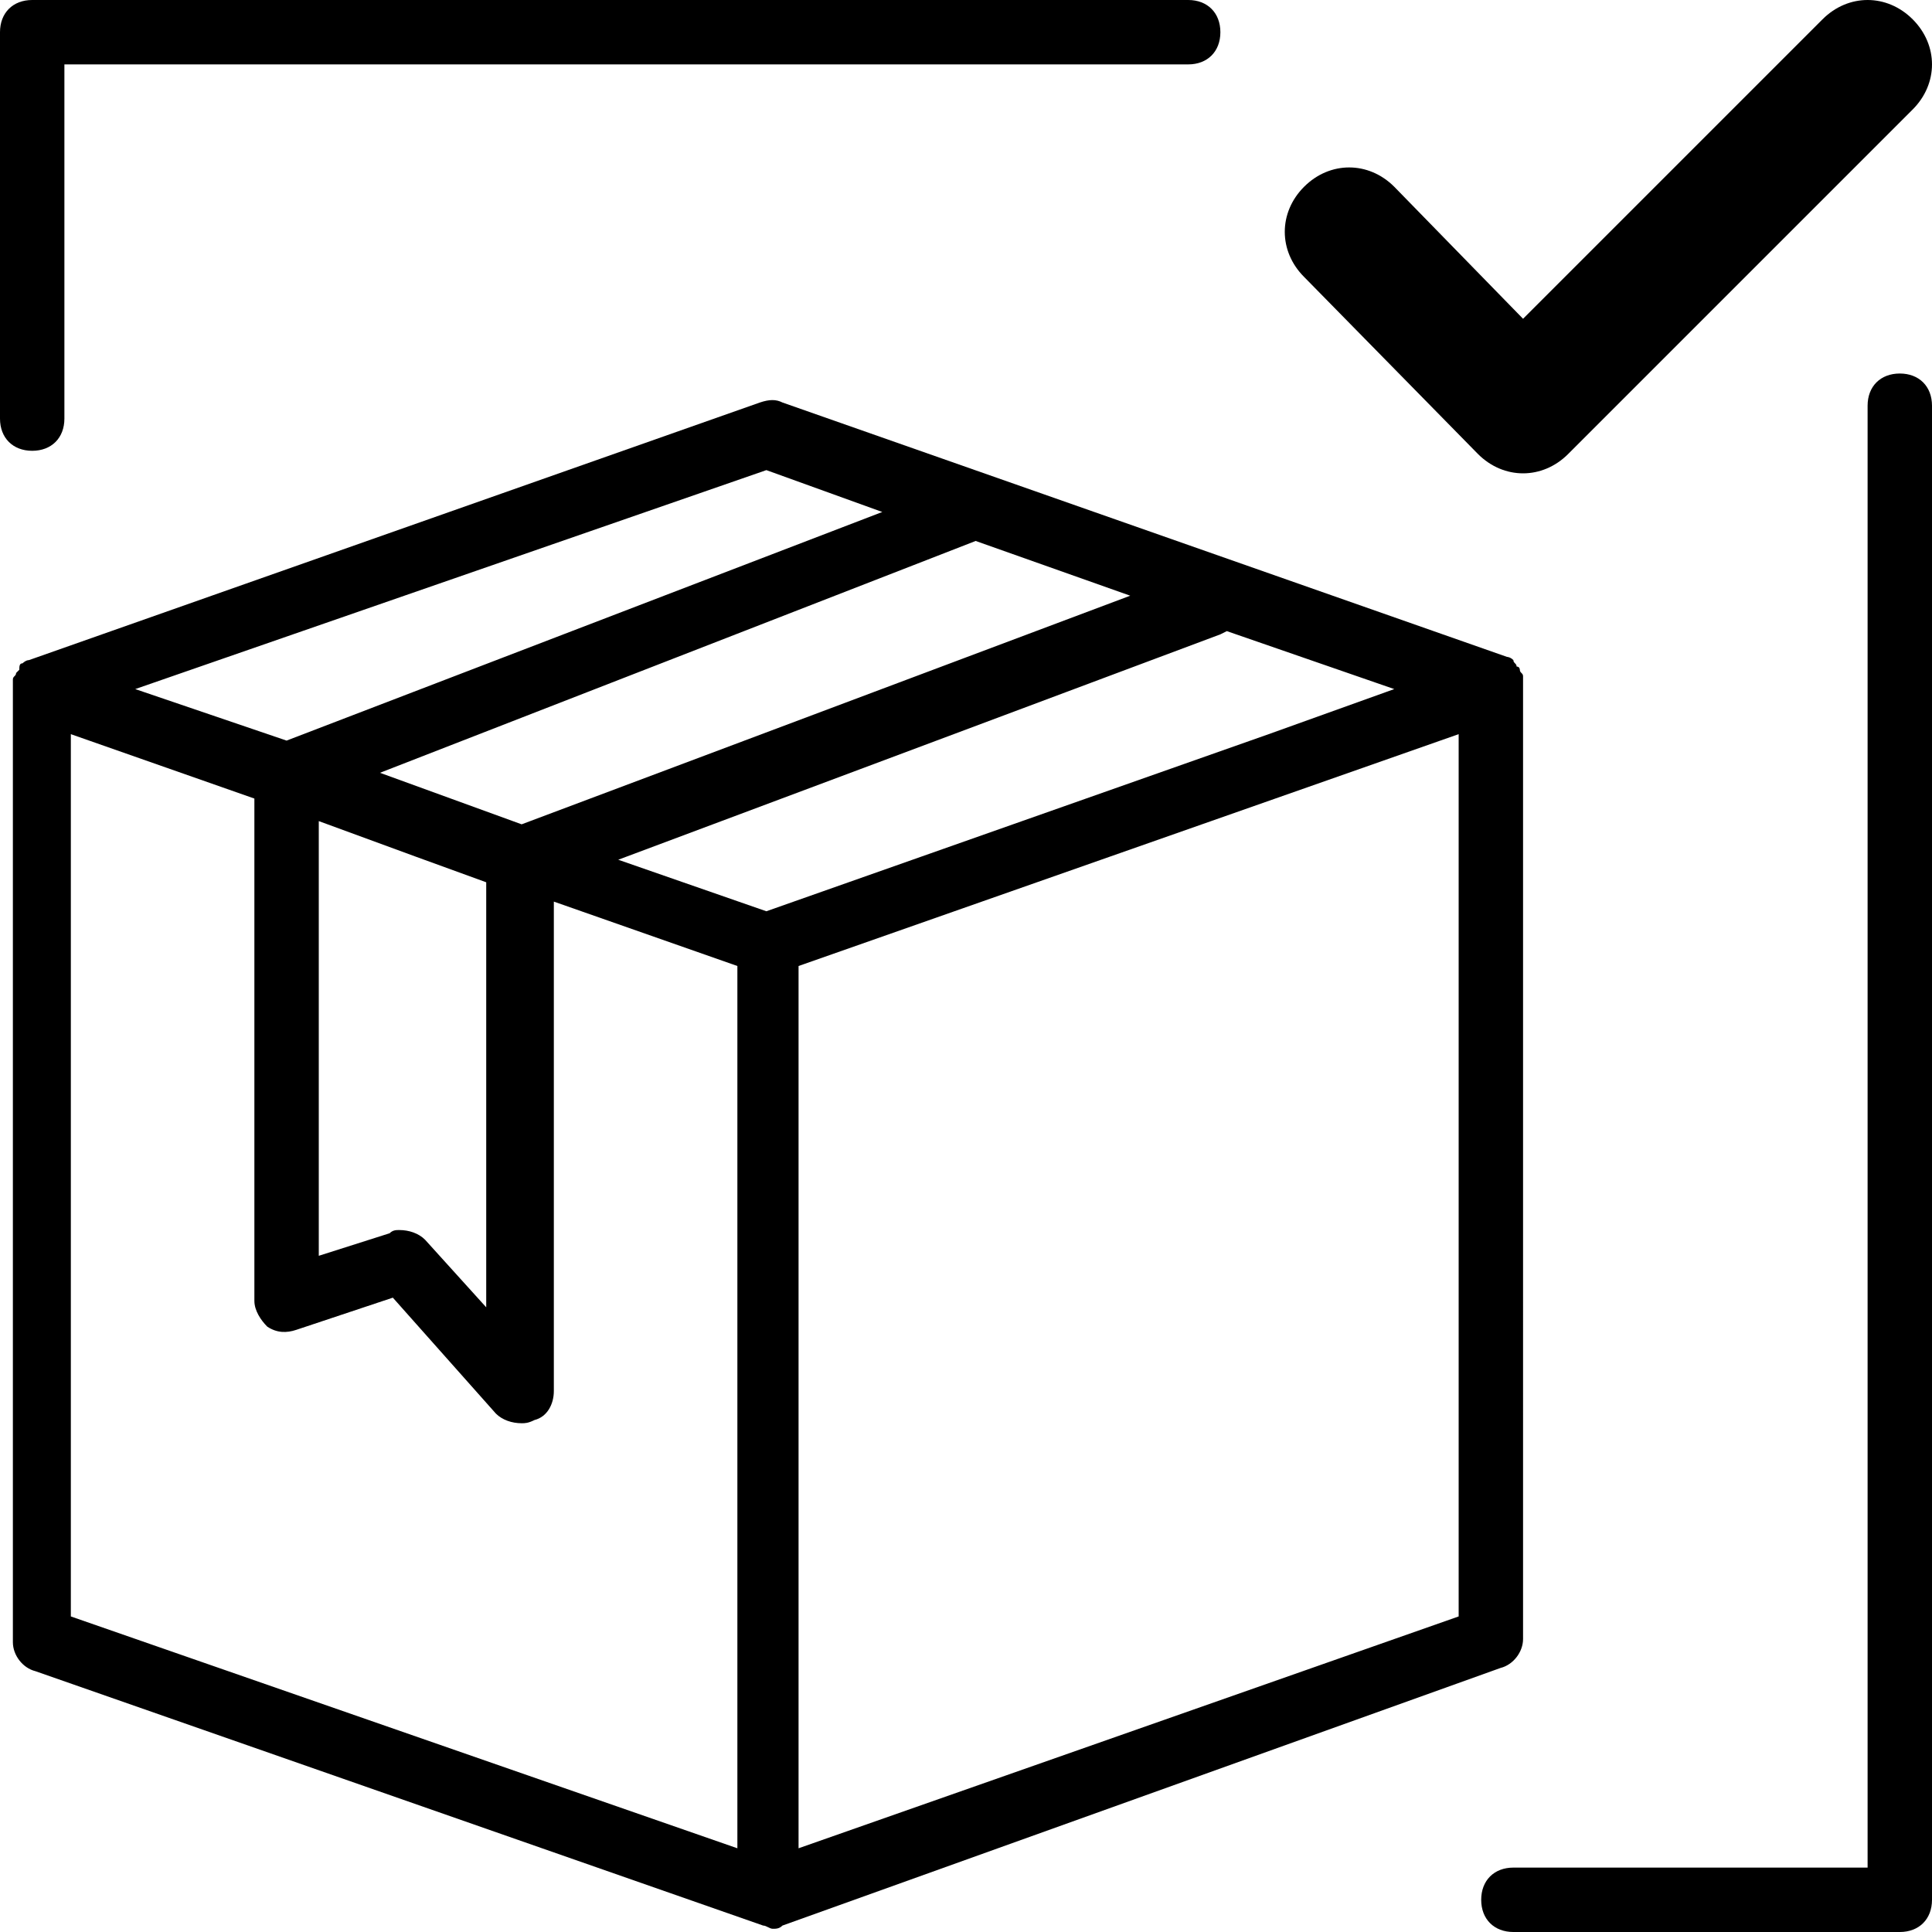 <?xml version="1.0" encoding="UTF-8"?> <!-- Generator: Adobe Illustrator 26.3.1, SVG Export Plug-In . SVG Version: 6.00 Build 0) --> <svg xmlns="http://www.w3.org/2000/svg" xmlns:xlink="http://www.w3.org/1999/xlink" x="0px" y="0px" viewBox="0 0 60 60" style="enable-background:new 0 0 60 60;" xml:space="preserve"> <style type="text/css"> .st0{fill:none;} .st1{fill:none;stroke:#000000;stroke-width:1.998;stroke-linecap:round;stroke-miterlimit:10;} .st2{fill:none;stroke:#000000;stroke-width:1.998;stroke-linecap:round;stroke-linejoin:round;stroke-miterlimit:10;} .st3{fill:none;stroke:#000000;stroke-width:1.998;stroke-miterlimit:10;} .st4{fill:#FFFFFF;} .st5{stroke:#000000;stroke-width:1.998;stroke-linecap:round;stroke-linejoin:round;stroke-miterlimit:10;} .st6{fill:none;stroke:#000000;stroke-width:1.998;stroke-miterlimit:10;} .st7{display:none;} .st8{display:inline;} </style> <g id="Layer_1"> </g> <g id="CRM_00000109010885069918848670000000498736359134704014_" class="st7"> <g id="CRM" class="st8"> <g> <path d="M14.8,15.4c1.7,0,3.2,0.8,3.9,2.1l2.6-1.5c-1.3-2.2-3.7-3.5-6.5-3.5c-2.3,0-4.1,0.8-5.6,2.3C7.7,16.2,7,18.1,7,20.3 s0.7,4.1,2.2,5.6s3.4,2.3,5.6,2.3c2.7,0,5.2-1.4,6.5-3.5l-2.6-1.5c-0.7,1.3-2.2,2.1-3.9,2.1c-1.5,0-2.6-0.5-3.5-1.4 S10,21.8,10,20.4c0-1.5,0.5-2.6,1.3-3.6C12.2,15.8,13.4,15.4,14.8,15.4z"></path> <path d="M35.1,17.8c0-1.4-0.5-2.6-1.5-3.5s-2.1-1.5-3.5-1.5h-6v15h3v-5.2h2.3l3,5.2h3.2l-3.3-5.7C34,21.4,35.1,19.7,35.1,17.8z M30.1,20h-3v-4.4h3c1.1,0,2,1,2,2.2C32.2,19,31.2,20,30.1,20z"></path> <polygon points="45.7,19.9 41.3,12.8 38.3,12.8 38.3,27.8 41.3,27.8 41.3,18.1 45.5,25.1 45.8,25.1 50.1,18.1 50.1,27.8 53,27.8 53,12.8 50,12.8 "></polygon> <path d="M55,0H5C2.2,0,0,2.2,0,5v28v6l0,0c0,2.7,2.2,5,5,5l0,0h18v9H10.7c-2,0-3.7,1.7-3.7,3.7V60h46v-3.3c0-2-1.7-3.7-3.7-3.7 H37v-9h18l0,0c2.7,0,5-2.2,5-5l0,0v-6V5C60,2.2,57.8,0,55,0z M49.3,55c0.9,0,1.7,0.8,1.7,1.7V58H9v-1.3c0-0.9,0.8-1.7,1.7-1.7H23 l0,0h14l0,0H49.3z M35,53H25v-9h10V53z M37,42L37,42H23l0,0H5c-1.7,0-3-1.3-3-3v-4h56v4c0,1.7-1.3,3-3,3H37z M2,33V5 c0-1.7,1.3-3,3-3h50c1.7,0,3,1.3,3,3v28H2z"></path> <rect x="7" y="6" width="8" height="2"></rect> </g> </g> </g> <g id="Задачи_и_проекты" class="st7"> <g class="st8"> <path d="M20.7,19H5c-2.8,0-5,2.2-5,5v31c0,2.8,2.2,5,5,5h45c2.8,0,5-2.2,5-5V30.5H27.5L20.7,19z M53,32.5V55h0c0,1.7-1.3,3-3,3H5 c-1.7,0-3-1.3-3-3V24c0-1.7,1.3-3,3-3h14.6l6.2,10.5l0.6,1h1.1H53z"></path> <path d="M28.5,13.5h15c0.6,0,1-0.4,1-1s-0.4-1-1-1h-15c-0.6,0-1,0.4-1,1C27.5,13,27.9,13.5,28.5,13.5z"></path> <path d="M28.5,19.5h22c0.6,0,1-0.4,1-1s-0.4-1-1-1h-22c-0.6,0-1,0.4-1,1C27.5,19,27.9,19.5,28.5,19.5z"></path> <path d="M28.5,25.5h22c0.6,0,1-0.4,1-1s-0.4-1-1-1h-22c-0.6,0-1,0.4-1,1C27.5,25,27.9,25.5,28.5,25.5z"></path> <path d="M23.8,41.7l-4.3,0.6c-0.9,0.1-1.2,1.2-0.6,1.8l3.1,3c0.3,0.2,0.4,0.6,0.3,1l-0.7,4.3c-0.2,0.9,0.8,1.6,1.6,1.1l3.9-2 c0.3-0.2,0.7-0.2,1,0l3.9,2c0.8,0.4,1.7-0.3,1.6-1.1l-0.7-4.3c-0.1-0.4,0.1-0.7,0.3-1l3.1-3c0.6-0.6,0.3-1.7-0.6-1.8l-4.3-0.6 c-0.4-0.1-0.7-0.3-0.8-0.6l-1.9-3.9c-0.6-0.8-1.8-0.8-2.2,0l-1.9,3.9C24.4,41.4,24.1,41.6,23.8,41.7z"></path> <polygon points="48,0 35,0 21,0 19,0 19,2 19,16 21,16 21,2 35,2 48,2 48,12 58,12 58,46 58,54 60,54 60,46 60,12 "></polygon> </g> </g> <g id="Контакт-центр" class="st7"> <g class="st8"> <path d="M8.3,26.8c2,9.3,9.8,16.5,19.5,17.5c0.4,0.9,1.2,1.5,2.2,1.5c1.3,0,2.4-1.1,2.4-2.4S31.3,41,30,41c-0.9,0-1.7,0.5-2.1,1.3 c-7.2-0.7-13.3-5.3-16.2-11.6h0.7c1.1,0,2-0.9,2-2v-4.9c0.9,7.9,7.5,14,15.6,14c8.1,0,14.7-6.1,15.6-14v5c0,1.1,0.9,2.1,2.1,2.1 h1.4c1.1,0,2.1-0.9,2.1-2.1v-2c1.3,0,2.4-1.8,2.4-3.9c0-1.6-0.7-3.1-1.6-3.7C50.5,8.4,41.2,0,30,0C18.6,0,9.2,8.6,8,19.6 c-0.8,0.6-1.3,1.9-1.3,3.5C6.7,24.8,7.4,26.3,8.3,26.8z M30,35.8c-7.5,0-13.7-6.2-13.7-13.7S22.4,8.4,30,8.4 c7.6,0,13.7,6.2,13.7,13.7C43.7,29.7,37.5,35.8,30,35.8z M30,2c8.6,0,16,5.5,18.9,13.1h-1.2c-1.1,0-2.1,0.9-2.1,2.1v3.2 c-0.9-7.8-7.5-14-15.6-14c-8.1,0-14.7,6.1-15.6,14v-3.1c0.1-1.1-0.8-2-2-2h-1.3c0,0,0,0-0.1,0C13.9,7.6,21.3,2,30,2z"></path> <path d="M49.2,44.5c-5,4.7-11.8,7.6-19.2,7.6c-7.4,0-14.2-2.9-19.2-7.6C5.8,48.4,1.9,53.8,0,60h60C58.1,53.8,54.2,48.4,49.2,44.5z M10.7,47.1c5.4,4.5,12.2,6.9,19.2,6.9s13.9-2.4,19.3-6.9c3.5,3,6.2,6.7,7.9,10.9H2.8C4.6,53.8,7.2,50.1,10.7,47.1z"></path> </g> </g> <g id="Виртуальный_офис" class="st7"> <g class="st8"> <path d="M57,24H27c-1.7,0-3,1.3-3,3v20.4c0,1.7,1.3,3,3,3h9V54h-6.4c-1.4,0-2.6,1.2-2.6,2.6V60h30v-3.4c0-1.5-1.2-2.6-2.6-2.6H48 v-3.6h9c1.7,0,3-1.3,3-3V27C60,25.3,58.7,24,57,24z M55,56.6V58H29v-1.4c0-0.3,0.3-0.6,0.6-0.6h24.8C54.7,56,55,56.3,55,56.6z M46,54h-8v-3.6h8V54z M58,47.4c0,0.6-0.4,1-1,1H27c-0.6,0-1-0.4-1-1V27c0-0.6,0.4-1,1-1h30c0.6,0,1,0.4,1,1V47.4z"></path> <path d="M42,28c-5,0-9,4-9,9s4,9,9,9s9-4,9-9S47,28,42,28z M48.4,34.2c-0.8-0.4-1.7-0.6-2.8-0.9c-0.2-1-0.5-2-0.9-2.8 C46.4,31.3,47.7,32.6,48.4,34.2z M45.9,38.5c0-0.5,0.1-1,0.1-1.5s0-1-0.1-1.5c1.8,0.5,2.9,1.2,3.1,1.5 C48.8,37.4,47.8,38.1,45.9,38.5z M42,44c-0.4-0.2-1.1-1.2-1.5-3.1c0.5,0,1,0.1,1.5,0.1s1,0,1.5-0.1C43.1,42.8,42.4,43.8,42,44z M42,39c-0.7,0-1.3,0-1.9-0.1C40,38.3,40,37.7,40,37s0-1.3,0.1-1.9C40.7,35,41.3,35,42,35s1.3,0,1.9,0.1C44,35.7,44,36.3,44,37 s0,1.3-0.1,1.9C43.3,39,42.7,39,42,39z M35,37c0.2-0.4,1.2-1.1,3.1-1.5c0,0.5-0.1,1-0.1,1.5s0,1,0.1,1.5 C36.2,38.1,35.2,37.4,35,37z M42,30c0.4,0.2,1.1,1.2,1.5,3.1C43,33,42.5,33,42,33s-1,0-1.5,0.1C40.9,31.2,41.6,30.2,42,30z M39.2,30.6c-0.4,0.8-0.6,1.7-0.9,2.8c-1,0.2-2,0.5-2.8,0.9C36.3,32.6,37.6,31.3,39.2,30.6z M35.6,39.8c0.8,0.4,1.7,0.6,2.8,0.9 c0.2,1,0.5,2,0.9,2.8C37.6,42.7,36.3,41.4,35.6,39.8z M44.8,43.4c0.4-0.8,0.6-1.7,0.9-2.8c1-0.2,2-0.5,2.8-0.9 C47.7,41.4,46.4,42.7,44.8,43.4z"></path> <path d="M19.6,10.8h4.8v8.8h2.4v0h14.7v0H44V0H24.4v8.8h-4.8V0H0v19.6h2.4v0h6.4v4.8H0V44h2.4c0,0,0,0.1,0,0.1h14.7 c0,0,0-0.1,0-0.1h2.5V24.4h-8.8v-4.8h6.3v0h2.5V10.8z M32,8.2C32,7,33,6,34.2,6s2.2,1,2.2,2.2s-1,2.2-2.2,2.2S32,9.4,32,8.2z M39.2,17.6h-10c0.8-2,2.7-3.4,5-3.4S38.4,15.6,39.2,17.6z M26.4,2H42v15.6h-0.7c-0.7-2.8-3.1-4.9-6.1-5.3 c1.8-0.4,3.2-2.1,3.2-4.1c0-2.3-1.9-4.2-4.2-4.2S30,5.9,30,8.2c0,2,1.4,3.6,3.2,4.1c-3,0.4-5.4,2.5-6.1,5.3h-0.7V2z M7.6,32.7 c0-1.2,1-2.2,2.2-2.2c1.2,0,2.2,1,2.2,2.2s-1,2.2-2.2,2.2C8.6,34.9,7.6,33.9,7.6,32.7z M14.8,42H4.8c0.8-1.9,2.7-3.3,5-3.3 C12.1,38.7,13.9,40.1,14.8,42z M17.6,42h-0.8c-0.8-2.8-3.1-4.8-6.1-5.2c1.8-0.4,3.2-2.1,3.2-4.1c0-2.4-1.9-4.2-4.2-4.2 c-2.3,0-4.2,1.9-4.2,4.2c0,2,1.4,3.6,3.2,4.1c-2.9,0.4-5.3,2.5-6.1,5.2H2V26.4h15.6V42z M7.6,8.2C7.6,7,8.6,6,9.8,6 C11,6,12,7,12,8.2s-1,2.2-2.2,2.2C8.6,10.4,7.6,9.4,7.6,8.2z M14.8,17.6h-10c0.8-2,2.7-3.4,5-3.4C12.1,14.2,14,15.6,14.8,17.6z M17.6,17.6h-0.7c-0.7-2.8-3.1-4.9-6.1-5.3c1.8-0.4,3.2-2.1,3.2-4.1C14,5.9,12.1,4,9.8,4C7.5,4,5.6,5.9,5.6,8.2 c0,2,1.4,3.6,3.2,4.1c-3,0.4-5.4,2.5-6.1,5.3H2V2h15.6V17.6z"></path> </g> </g> <g id="Бронирование_ресурсов" class="st7"> <g class="st8"> <path d="M55.5,11H40.4c0-0.2,0-0.4,0-0.6c0-1.2-0.2-2.4-0.6-3.5l2.7-2.8c0.4-0.4,0.4-1,0-1.4c-0.4-0.4-1-0.4-1.4,0L38.8,5 C37,2,33.7,0,30,0c-5.7,0-10.4,4.7-10.4,10.4c0,0.2,0,0.4,0,0.6H4.5C2,11,0,13,0,15.5v22.5v2v2.4c0,2.5,2,4.5,4.5,4.5h19.7v7.4 H12.6c-1.6,0-3,1.3-3,3V60h40.7v-2.8c0-1.7-1.3-3-2.9-3H35.8v-7.4h19.7c2.5,0,4.5-2,4.5-4.5v-2.4v-2V15.5C60,13,58,11,55.5,11z M30,2c3.2,0,6,1.8,7.4,4.4l-6.2,6.2L26.4,8c-0.4-0.4-1-0.4-1.4,0c-0.4,0.4-0.4,1,0,1.4l5.5,5.4c0.2,0.2,0.4,0.3,0.7,0.3 c0.3,0,0.5-0.1,0.7-0.3l6.2-6.3c0.1,0.6,0.2,1.3,0.2,1.9c0,4.6-3.8,8.4-8.4,8.4s-8.4-3.8-8.4-8.4S25.4,2,30,2z M48.5,57.2V58H11.7 v-0.8c0-0.5,0.4-1,1-1h34.7C48,56.2,48.5,56.6,48.5,57.2z M33.8,54.2h-7.6v-7.4h7.6V54.2z M58,39.9v2.4c0,1.4-1.1,2.5-2.5,2.5H4.5 c-1.4,0-2.5-1.1-2.5-2.5v-2.4h25v-2H2V15.5C2,14.1,3.1,13,4.5,13H20c1.2,4.5,5.2,7.8,10,7.8s8.9-3.3,10-7.8h15.4 c1.4,0,2.5,1.1,2.5,2.5v22.5H46v2H58z"></path> <path d="M42.4,25H17.6c-1.4,0-2.6,1.2-2.6,2.6v2.8c0,1.4,1.2,2.6,2.6,2.6h12.6l0.2,9.2l4.1-3.2l3.9,5l4.9-3.8l-3.9-5l2.8-2.2h0.2 c1.4,0,2.6-1.2,2.6-2.6v-2.8C45,26.1,43.8,25,42.4,25z M17.6,30.9c-0.3,0-0.6-0.3-0.6-0.6v-2.8c0-0.3,0.3-0.6,0.6-0.6h24.8 c0.3,0,0.6,0.3,0.6,0.6v2.8c0,0.3-0.3,0.6-0.6,0.6h-2.5l-9.8-2.7l0.1,2.7H17.6z M40.5,39.7L38.8,41l-2.7-3.4L34.9,36l-1.6,1.2 l-1,0.8l-0.1-7.2l7,1.9l-1,0.8l-1.6,1.2l1.2,1.6L40.5,39.7z"></path> </g> </g> <g id="Бизнес-процессы" class="st7"> <g class="st8"> <path d="M33.2,29.6c-0.2-0.1-0.4-0.3-0.8-0.4c-0.3-0.1-0.6-0.2-0.8-0.3l-0.9-0.3c-1-0.3-1.6-0.6-2-0.8c-0.3-0.3-0.5-0.6-0.5-1 c0-0.8,0.6-1.3,1.7-1.3c1.2,0,2,0.6,2.5,1.7l2.1-1.2c-0.6-1.3-1.6-2.2-2.9-2.6v-1.9h-3v1.8c-0.6,0.2-1.2,0.5-1.7,0.9 c-0.8,0.7-1.2,1.6-1.2,2.8s0.4,2.1,1.2,2.7c0.8,0.6,1.5,0.8,2.7,1.2c1.1,0.3,1.8,0.5,2.2,0.8c0.4,0.3,0.6,0.6,0.6,1.1 c0,0.8-0.7,1.4-2.1,1.4c-1.5,0-2.5-0.7-3-2l-2.2,1.3c0.5,1.6,1.8,2.6,3.5,2.9v2.1h3v-2.3c0.8-0.2,1.4-0.5,2-0.9 c0.9-0.7,1.3-1.6,1.3-2.8c0-0.7-0.2-1.4-0.5-1.8C34.2,30.2,33.6,29.8,33.2,29.6z"></path> <path d="M8.3,32.3h6.2L7.3,19.8L0,32.3h6.3v21.3h11.1v-2H8.3V32.3z M7.3,23.8l3.8,6.6H3.5L7.3,23.8z"></path> <path d="M51.7,27.6h-6.2l7.3,12.6L60,27.6h-6.3V6.2H42.6v2h9.1V27.6z M52.7,36.1l-3.8-6.6h7.6L52.7,36.1z"></path> <path d="M8.3,8.2h19.3v6.3l12.6-7.3L27.6,0v6.2H6.3v11.2h2V8.2z M29.6,3.4l6.6,3.8L29.6,11V3.4z"></path> <path d="M51.7,51.6H32.4v-6.2l-12.6,7.3L32.4,60v-6.4h21.3V42.5h-2V51.6z M30.4,56.4l-6.6-3.8l6.6-3.8V56.4z"></path> <path d="M30,17c-7.2,0-13,5.8-13,13s5.8,13,13,13s13-5.8,13-13S37.2,17,30,17z M30,40.9c-6.1,0-11-4.9-11-11s4.9-11,11-11 s11,4.9,11,11S36.1,40.9,30,40.9z"></path> </g> </g> <g id="Товарный_учёт"> <g> <path d="M46.6,51.8c0.4-0.1,0.7-0.5,0.7-0.9V21.4c0-0.1,0-0.2,0-0.3c0,0,0-0.1,0-0.1c0-0.1-0.1-0.1-0.1-0.2c0,0,0-0.1-0.1-0.1 c0-0.1-0.1-0.1-0.1-0.2c0,0,0,0,0,0c0,0,0,0,0,0c-0.1-0.1-0.2-0.1-0.2-0.1c0,0,0,0,0,0l-22.5-7.9c-0.2-0.1-0.4-0.1-0.7,0L0.9,20.5 c0,0,0,0,0,0c-0.1,0-0.2,0.1-0.2,0.1c0,0,0,0,0,0c0,0,0,0,0,0c-0.1,0-0.1,0.1-0.1,0.2c0,0,0,0-0.1,0.1c0,0.1-0.1,0.1-0.1,0.2 c0,0,0,0.1,0,0.1c0,0.1,0,0.2,0,0.3v29.5c0,0.4,0.3,0.8,0.7,0.9l22.6,7.9c0,0,0,0,0,0c0.1,0,0.2,0.1,0.3,0.1c0.1,0,0.2,0,0.3-0.1 c0,0,0,0,0,0L46.6,51.8z M35.1,18.5l-18.9,7.1L11.8,24l18.5-7.2L35.1,18.5z M9.9,25.5l3,1.1l2.2,0.8v13.2l-1.9-2.1 c-0.2-0.2-0.5-0.3-0.8-0.3c-0.1,0-0.2,0-0.3,0.1L9.9,39V25.5z M24.8,57.4V30l20.5-7.2v27.4L24.8,57.4z M39.4,22.8l-15.6,5.5 l-4.6-1.6l18.7-7l0.2-0.1l5.2,1.8L39.4,22.8z M23.8,14.6l3.6,1.3L8.9,23l-4.7-1.6L23.8,14.6z M2.2,22.8l5.7,2v15.6 c0,0.3,0.2,0.6,0.4,0.8c0.3,0.2,0.6,0.2,0.9,0.1l3-1l3.2,3.6c0.2,0.2,0.5,0.3,0.8,0.3c0.1,0,0.2,0,0.4-0.1 c0.4-0.1,0.6-0.5,0.6-0.9V28l5.7,2v27.4L2.2,50.2V22.8z"></path> <path d="M45.9,14.1c0.4,0.4,0.9,0.6,1.4,0.6c0,0,0,0,0,0c0.5,0,1-0.2,1.4-0.6L59.4,3.4c0.8-0.8,0.8-2,0-2.8c-0.8-0.8-2-0.8-2.8,0 l-9.3,9.3l-4-4.1c-0.8-0.8-2-0.8-2.8,0c-0.8,0.8-0.8,2,0,2.8L45.9,14.1z"></path> <path d="M1,14c0.6,0,1-0.4,1-1V2h34.9c0.6,0,1-0.4,1-1s-0.4-1-1-1H1C0.4,0,0,0.4,0,1v12C0,13.6,0.4,14,1,14z"></path> <path d="M59,11.6c-0.6,0-1,0.4-1,1V58H47c-0.6,0-1,0.4-1,1s0.4,1,1,1h12c0.6,0,1-0.4,1-1V12.6C60,12,59.6,11.6,59,11.6z"></path> </g> </g> </svg> 